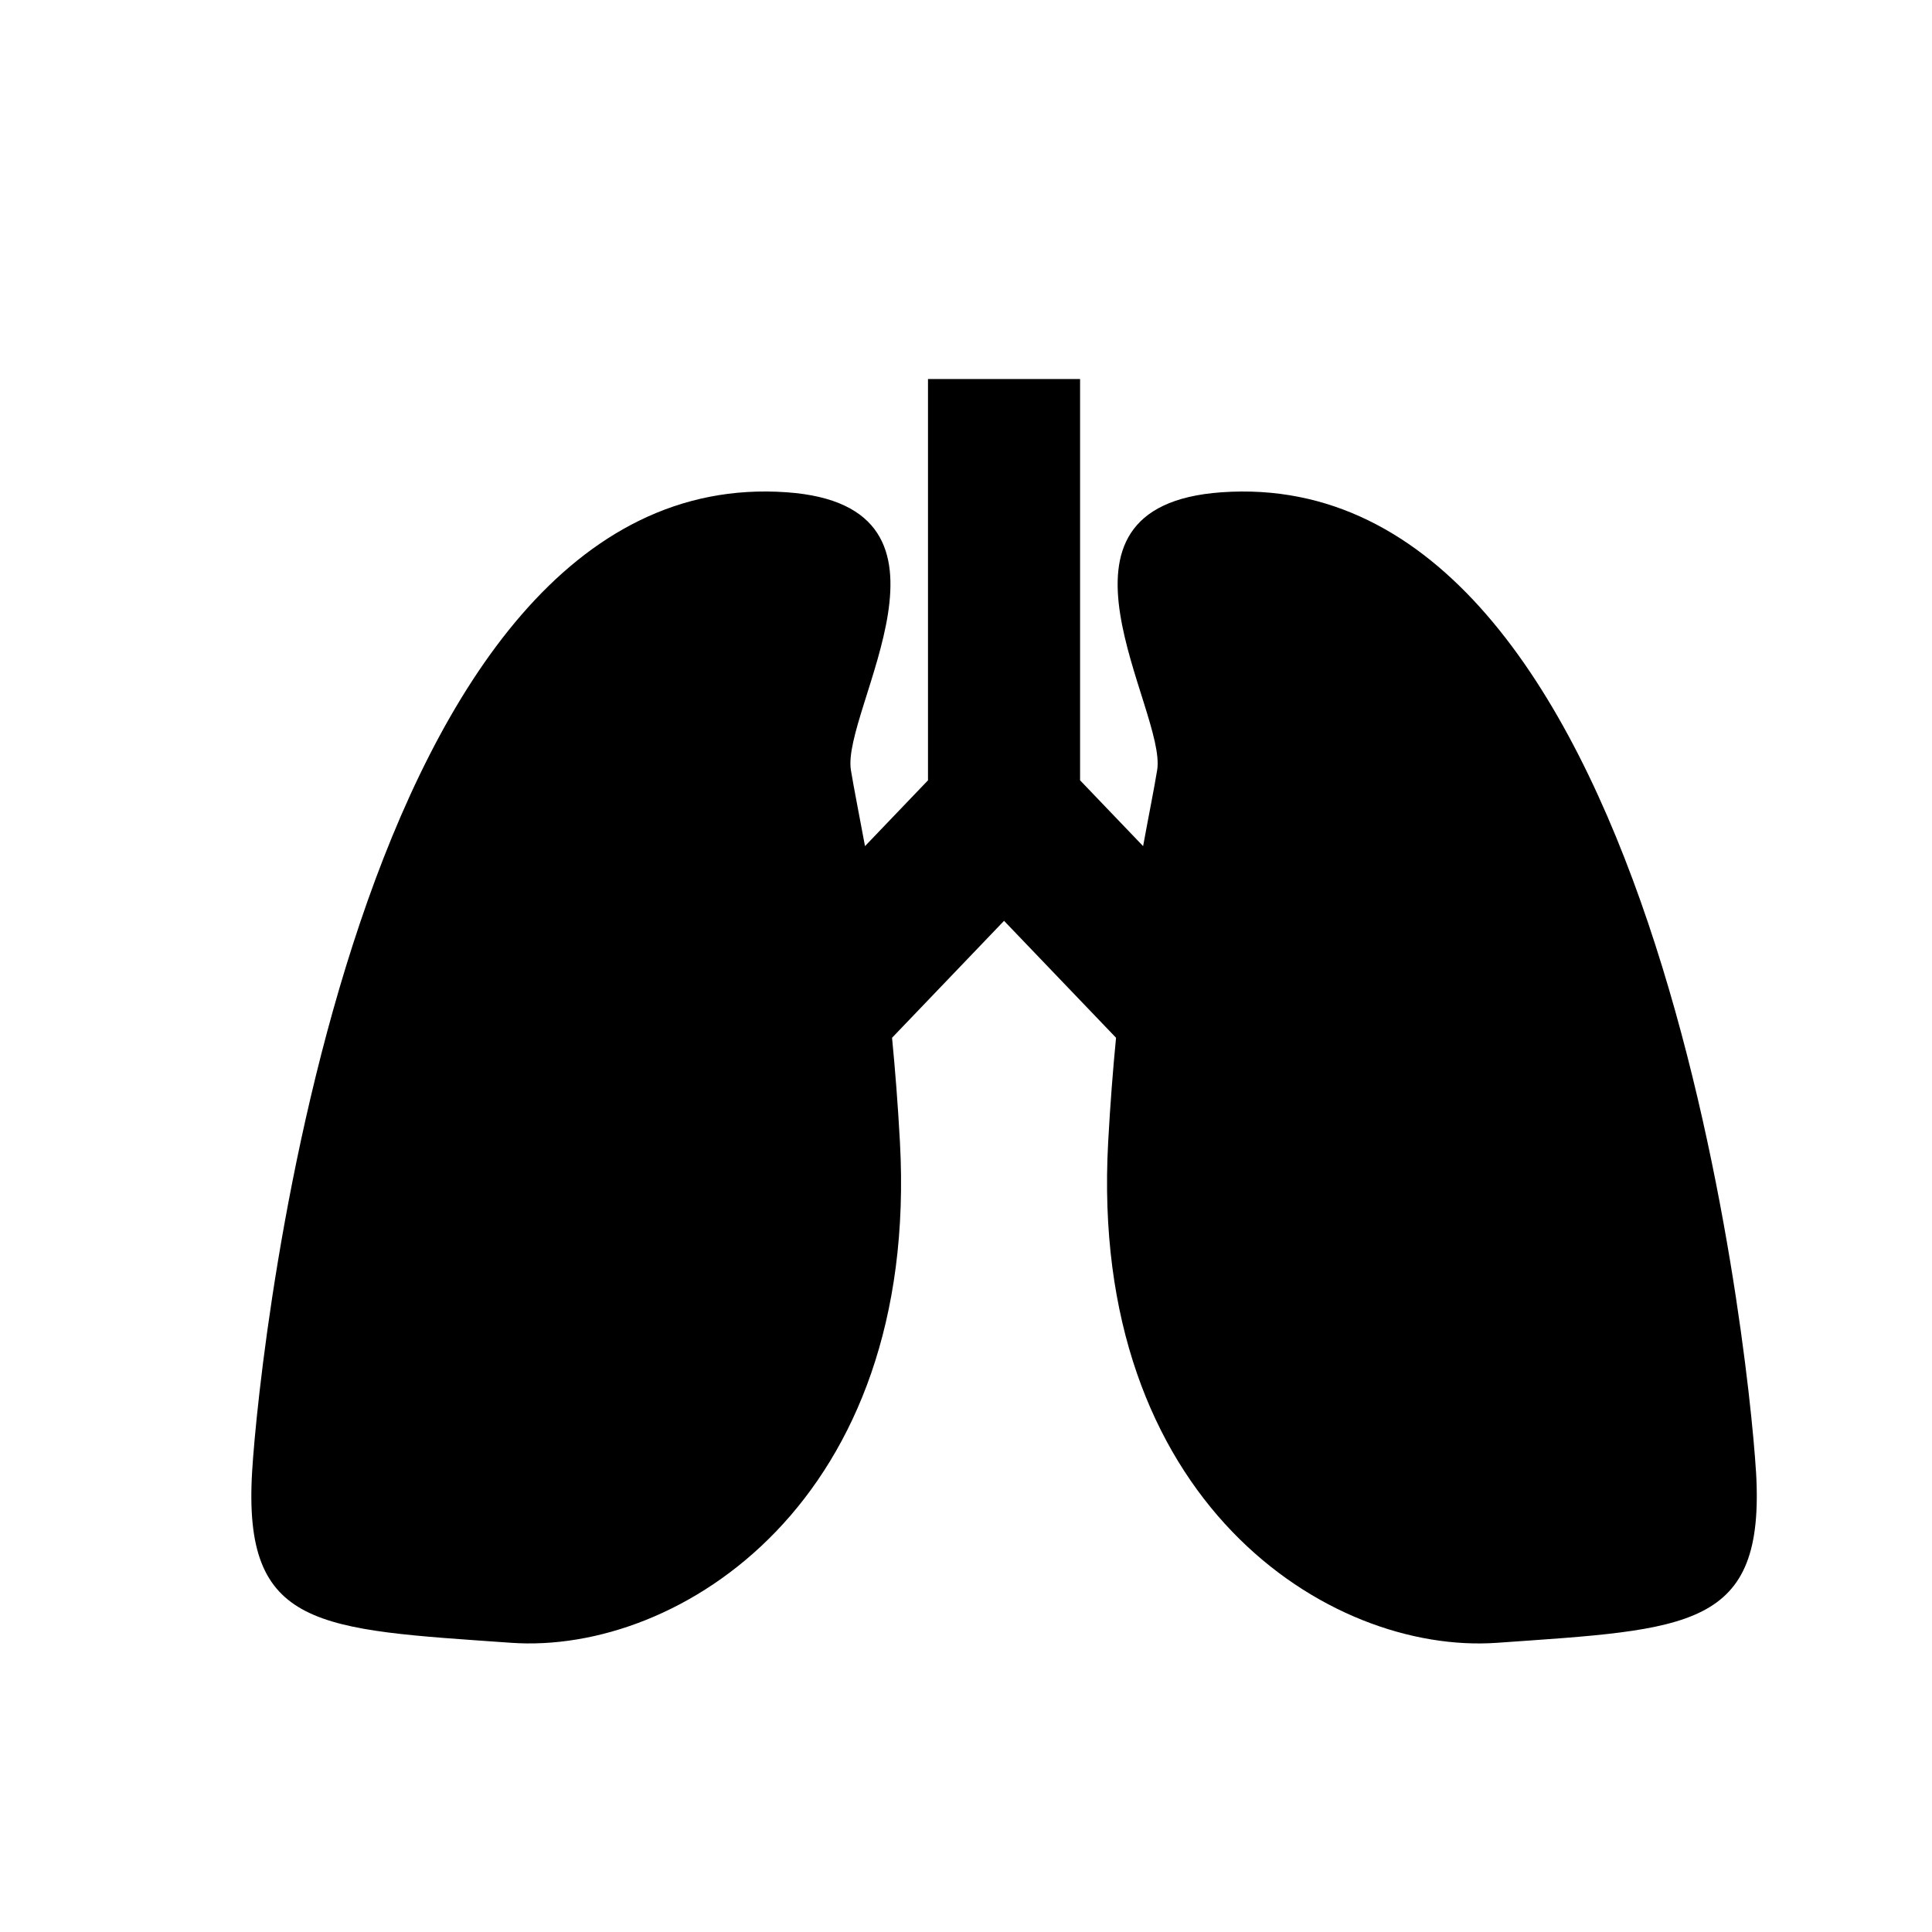 <?xml version="1.0" encoding="UTF-8"?>
<!-- The Best Svg Icon site in the world: iconSvg.co, Visit us! https://iconsvg.co -->
<svg fill="#000000" width="800px" height="800px" version="1.1" viewBox="144 144 512 512" xmlns="http://www.w3.org/2000/svg">
 <path d="m609.35 533.94c-2.035-33.668-27.023-267.56-141.64-259.48-51.488 3.633-14.453 57.809-17.051 73.621-0.832 5.106-2.188 11.758-3.723 20.152l-16.703-17.438v-106.35h-40.305v106.35l-16.695 17.438c-1.547-8.398-2.898-15.055-3.734-20.156-2.586-15.816 34.441-69.988-17.039-73.621-114.62-8.086-139.61 225.81-141.64 259.48-2.523 41.832 17.574 41.816 68.633 45.422 44.723 3.152 108.24-37.684 103.04-132.72-0.543-9.992-1.27-19.172-2.09-27.617l29.68-30.992 29.68 30.988c-0.82 8.449-1.543 17.633-2.086 27.625-5.211 95.035 58.312 135.87 103.04 132.72 51.066-3.606 71.156-3.59 68.645-45.422z"/>
</svg>